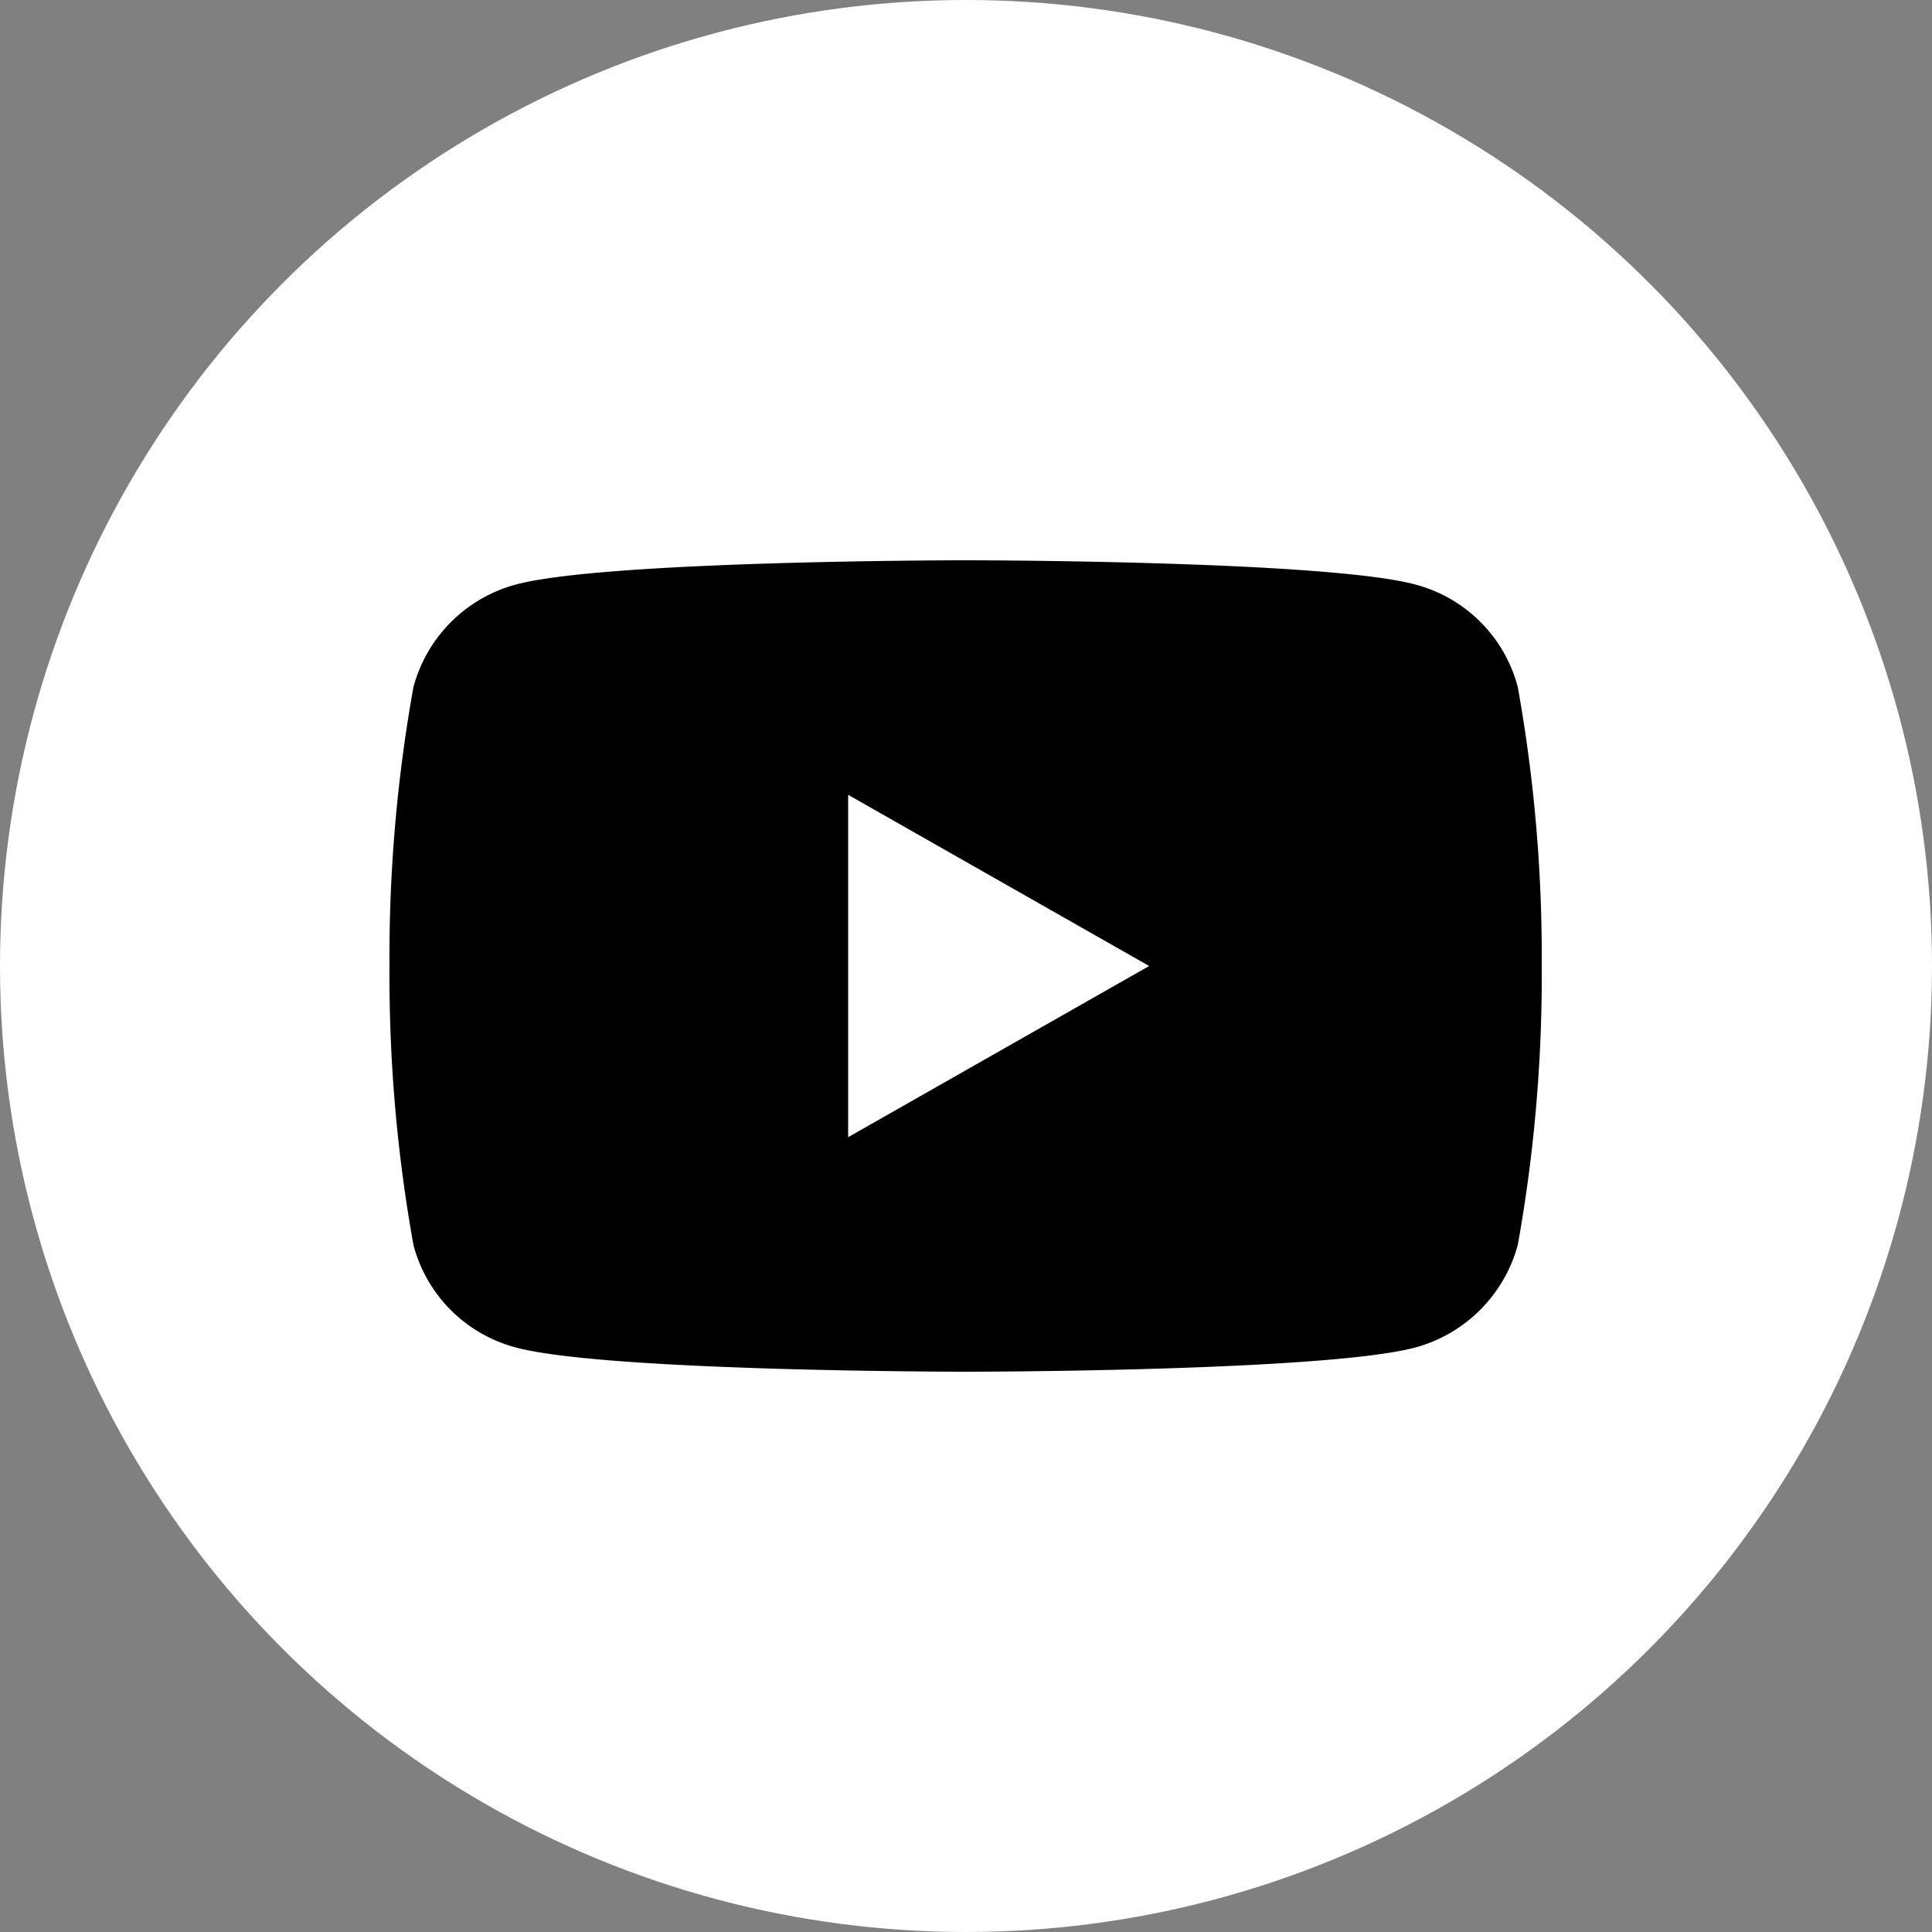 <svg xmlns="http://www.w3.org/2000/svg" xmlns:xlink="http://www.w3.org/1999/xlink" width="50" height="50" viewBox="0 0 50 50">
  <rect x="0" y="0" width="50" height="50" fill="#808080" stroke="none"/>
  <defs>
    <clipPath id="clip-path">
      <rect id="長方形_1699" data-name="長方形 1699" width="50" height="50" transform="translate(242 3373)" fill="#fff"/>
    </clipPath>
  </defs>
  <g id="マスクグループ_14" data-name="マスクグループ 14" transform="translate(-242 -3373)" clip-path="url(#clip-path)">
    <g id="_イヤー_1-2" transform="translate(242 3373)">
      <circle id="楕円形_17" data-name="楕円形 17" cx="25" cy="25" r="25" fill="#fff"/>
      <g id="グループ_2257" data-name="グループ 2257">
        <path id="パス_1369" data-name="パス 1369" d="M39.28,17.78a3.723,3.723,0,0,0-2.64-2.65c-2.32-.63-11.65-.63-11.65-.63s-9.32,0-11.65.63a3.758,3.758,0,0,0-2.64,2.65A39.459,39.459,0,0,0,10.08,25a39.459,39.459,0,0,0,.62,7.22,3.723,3.723,0,0,0,2.64,2.65c2.32.63,11.65.63,11.65.63s9.32,0,11.65-.63a3.775,3.775,0,0,0,2.64-2.65A39.459,39.459,0,0,0,39.9,25a39.459,39.459,0,0,0-.62-7.22h0Z"/>
        <path id="パス_1370" data-name="パス 1370" d="M21.95,29.43,29.74,25l-7.79-4.43Z" fill="#fff"/>
      </g>
    </g>
  </g>
</svg>
